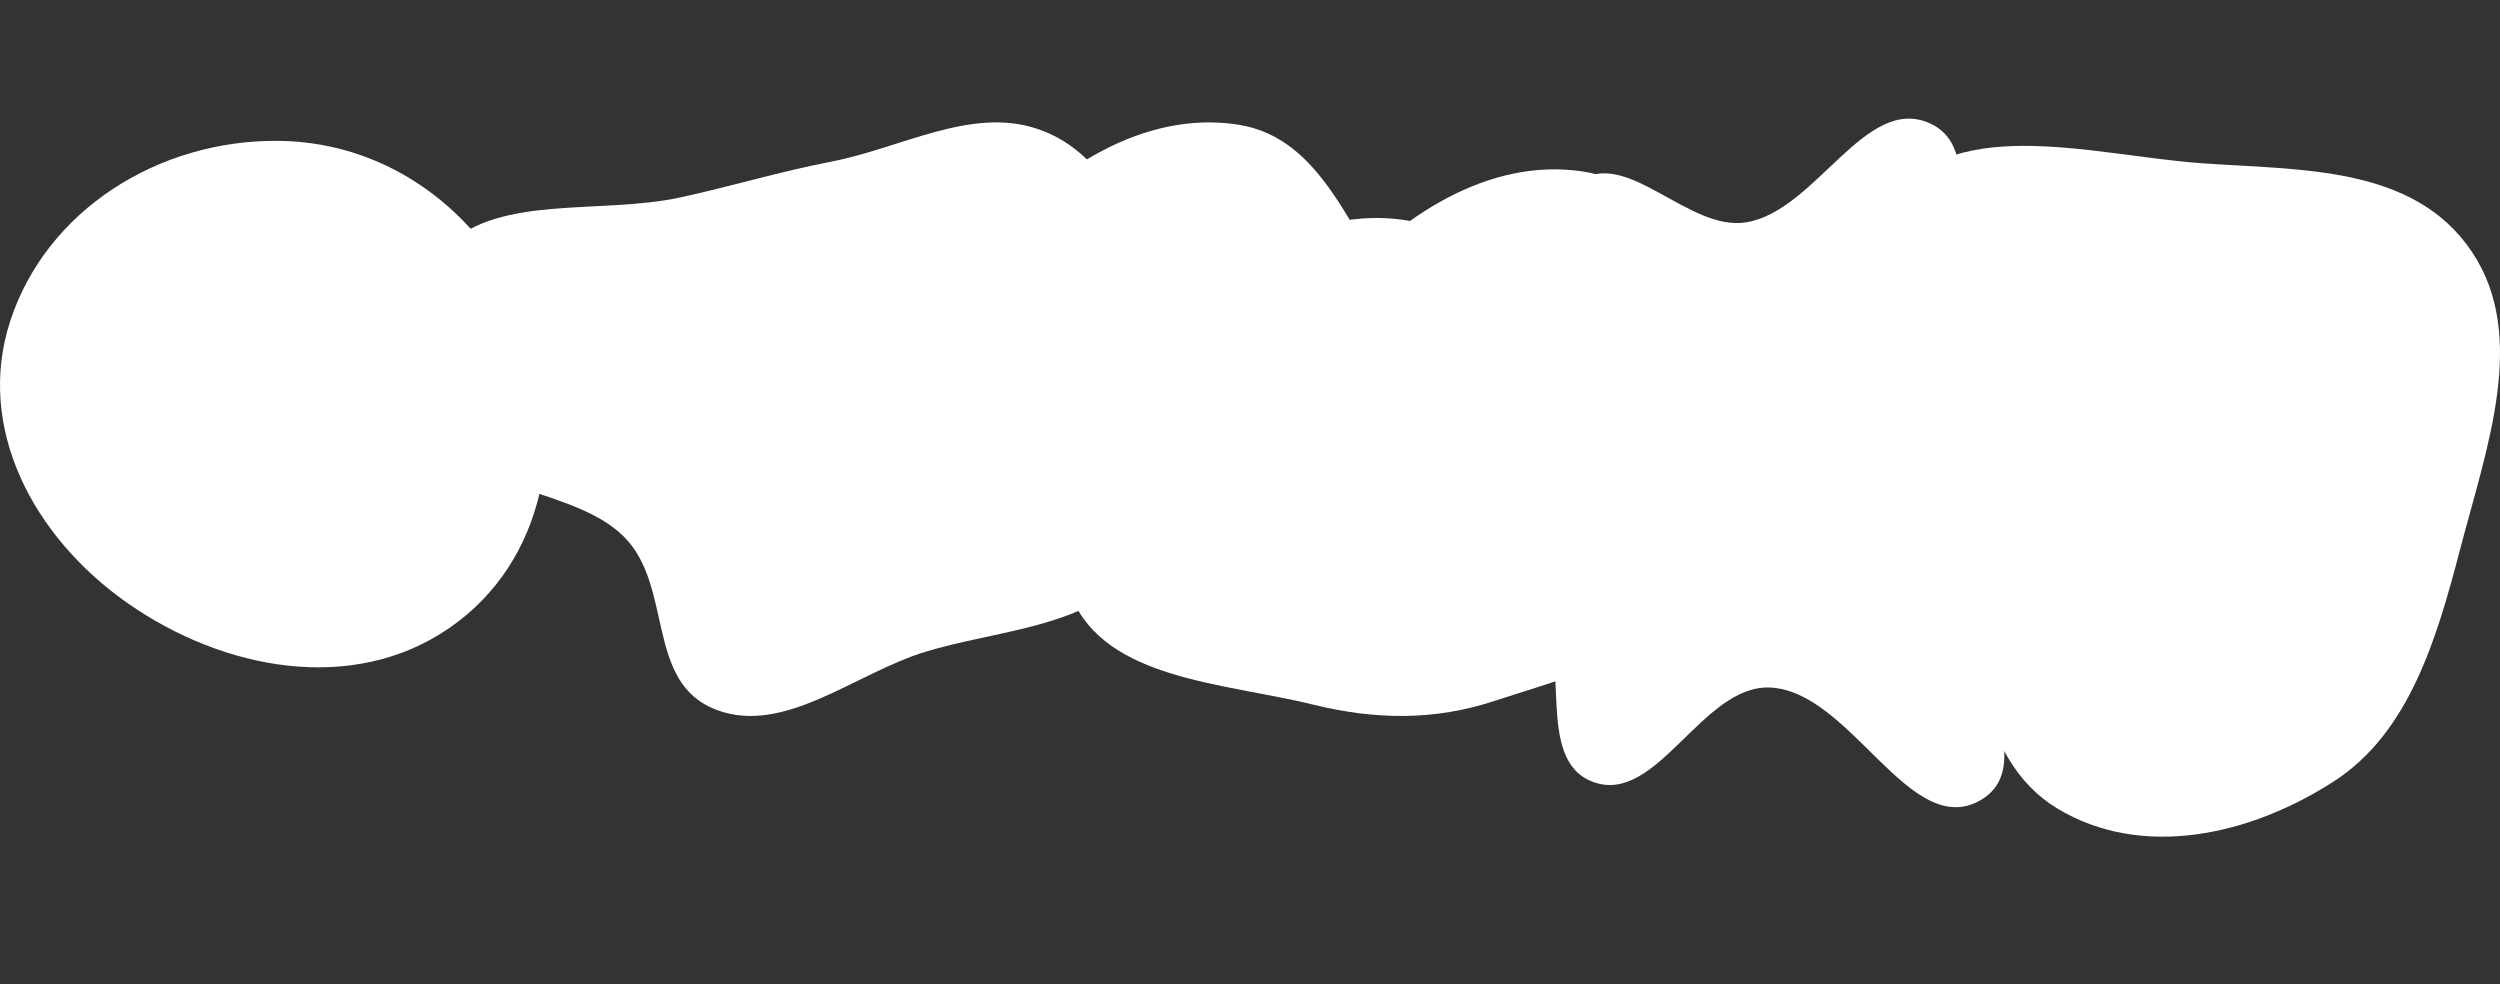 <?xml version="1.0" encoding="UTF-8"?> <svg xmlns="http://www.w3.org/2000/svg" width="1491" height="587" viewBox="0 0 1491 587" fill="none"><rect x="0" y="0" width="1491" height="587" fill="#333333" stroke="none"/> <path fill-rule="evenodd" clip-rule="evenodd" d="M166.376 84.012C235.939 84.804 293.223 131.829 315.255 194.841C337.902 259.612 325.944 334.582 267.961 374.55C210.44 414.2 133.308 399.746 76.088 359.701C19.704 320.24 -14.713 255.033 6.152 191.321C27.679 125.59 94.259 83.191 166.376 84.012Z" fill="white"></path> <path fill-rule="evenodd" clip-rule="evenodd" d="M495.922 96.364C537.162 88.39 578.811 63.766 618.131 76.675C657.35 89.55 671.75 128.43 689.263 159.839C706.756 191.213 723.645 223.855 719.313 258.146C714.893 293.137 696.176 327.245 665.043 351.563C635.161 374.904 591.074 376.922 552.278 388.617C510.088 401.334 467.84 438.833 427.097 423.287C384.449 407.015 401.941 349.252 371.777 319.746C342.562 291.169 280.022 293.002 259.802 259.64C238.862 225.092 236.38 175.988 266.766 146.486C298.216 115.951 358.799 128.017 406.001 117.693C436.774 110.962 464.921 102.358 495.922 96.364Z" fill="white"></path> <path fill-rule="evenodd" clip-rule="evenodd" d="M838.178 131.302C889.708 139.181 905.661 197.748 936.102 238.181C963.227 274.211 1012.22 305.061 1001.49 348.22C990.781 391.252 935.162 403.492 891.364 418.009C855.722 429.822 820.341 429.342 783.8 420.371C729.53 407.049 659.888 405.618 638.94 356.042C616.527 302.997 652.268 244.374 690.983 200.703C728.164 158.763 781.321 122.608 838.178 131.302Z" fill="white"></path> <path fill-rule="evenodd" clip-rule="evenodd" d="M944.178 102.302C995.708 110.181 1011.66 168.748 1042.1 209.181C1069.23 245.211 1118.22 276.061 1107.49 319.22C1096.78 362.252 1041.16 374.492 997.364 389.009C961.722 400.822 926.341 400.342 889.8 391.371C835.53 378.049 765.888 376.618 744.94 327.042C722.527 273.997 758.268 215.374 796.983 171.703C834.164 129.763 887.321 93.609 944.178 102.302Z" fill="white"></path> <path fill-rule="evenodd" clip-rule="evenodd" d="M738.178 74.302C789.708 82.181 805.661 140.748 836.102 181.181C863.227 217.211 912.224 248.061 901.487 291.22C890.781 334.252 835.162 346.492 791.364 361.009C755.722 372.822 720.341 372.342 683.8 363.371C629.53 350.049 559.888 348.618 538.94 299.042C516.527 245.997 552.268 187.374 590.983 143.703C628.164 101.763 681.321 65.609 738.178 74.302Z" fill="white"></path> <path fill-rule="evenodd" clip-rule="evenodd" d="M941.838 108.095C970.346 88.168 1007.19 138.276 1041.51 132.588C1083.08 125.7 1112.24 56.359 1150.78 73.471C1188.17 90.07 1153.63 156.657 1174.72 191.728C1194.67 224.913 1263.18 223.713 1264.38 262.402C1265.6 301.49 1193.48 303.691 1179.34 340.128C1162.5 383.499 1221.38 454.478 1180.91 477.387C1139.02 501.096 1103.91 412.348 1055.82 410.051C1015.24 408.113 988.284 480.439 950.166 466.366C914.324 453.133 938.631 390.072 916.769 358.716C893.654 325.565 820.258 324.888 823.447 284.62C826.873 241.365 904.264 247.654 928.417 211.641C948.128 182.251 912.84 128.364 941.838 108.095Z" fill="white"></path> <path fill-rule="evenodd" clip-rule="evenodd" d="M1312.94 97.343C1371.9 101.594 1439.49 98.457 1474.21 150.136C1507.99 200.431 1482.92 267.373 1467.32 327.189C1453.14 381.565 1436.7 437.139 1391.8 466.078C1341.94 498.217 1277.58 512.769 1226.91 482.138C1178.46 452.847 1177.79 383.776 1161.03 326.577C1140.84 257.658 1083.27 183.533 1122.22 124.759C1161.5 65.477 1245.61 92.489 1312.94 97.343Z" fill="white"></path> </svg> 